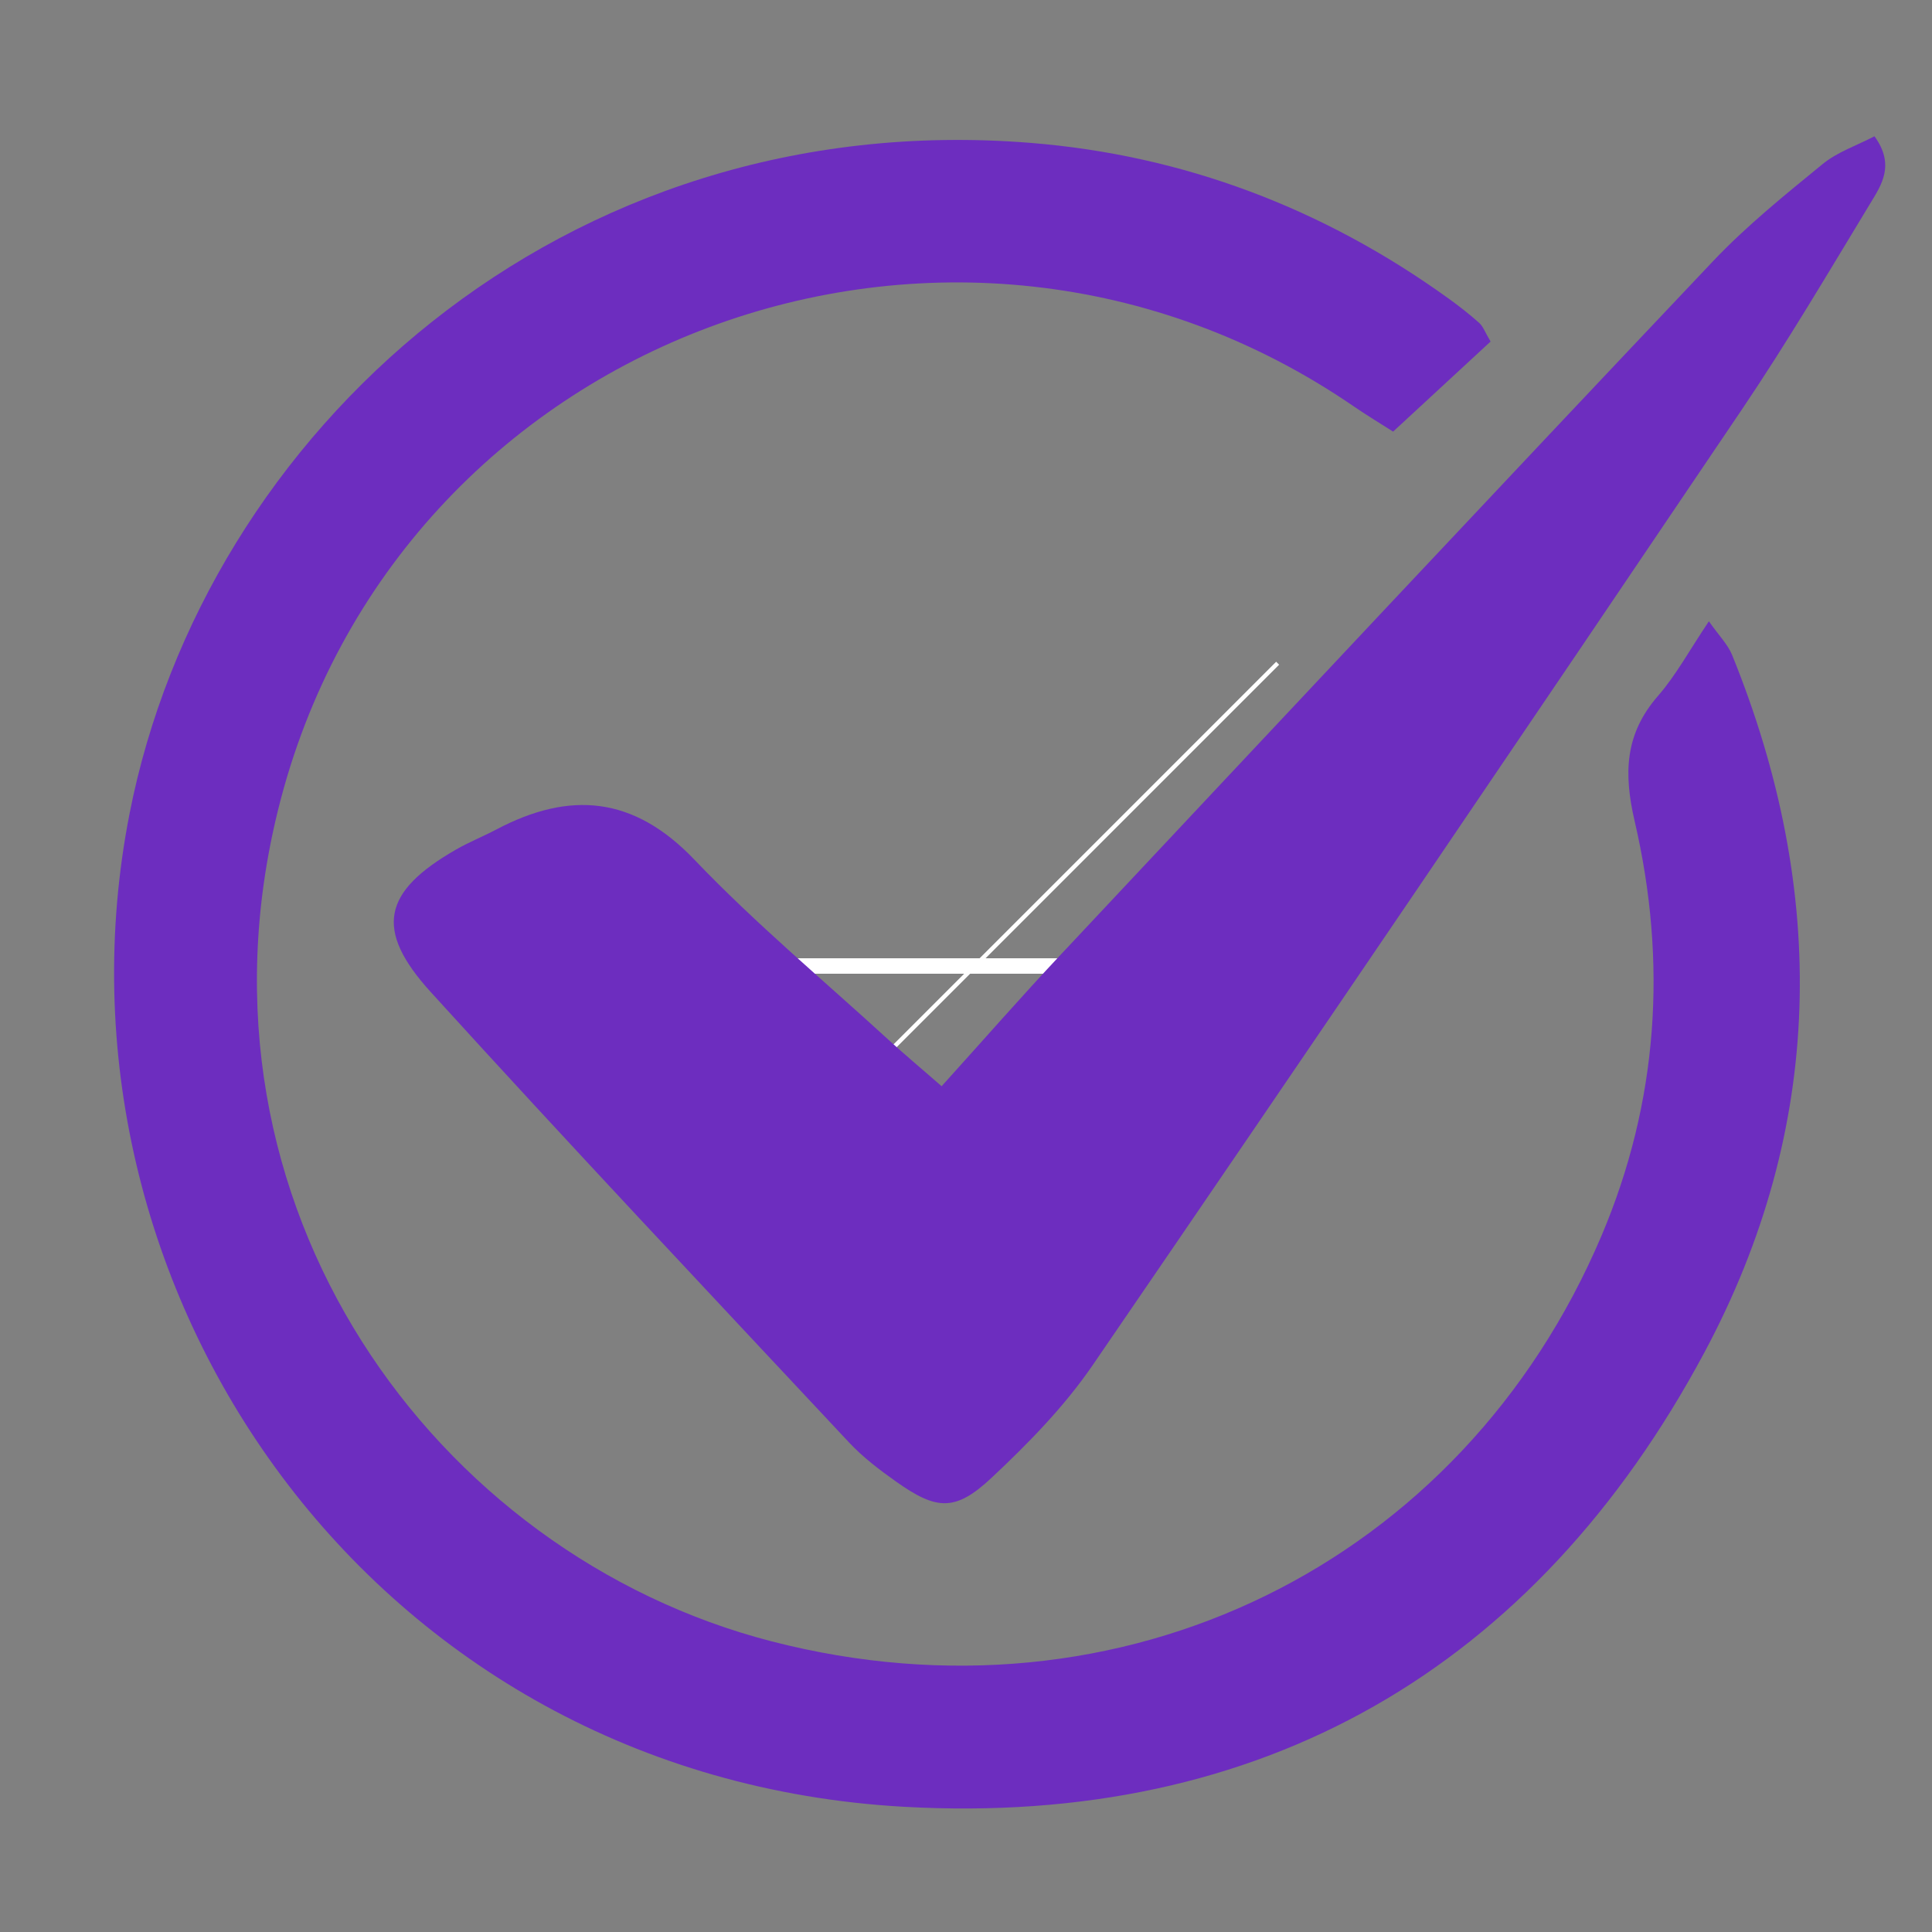 <svg version="1.0" preserveAspectRatio="xMidYMid meet" height="500" viewBox="0 0 375 375" zoomAndPan="magnify" width="500" xmlns:xlink="http://www.w3.org/1999/xlink" xmlns="http://www.w3.org/2000/svg"><rect x="0" y="0" width="375" height="375" fill="#808080" stroke="none"/><defs><clipPath id="ca00879554"><path clip-rule="nonzero" d="M 154 128 L 249 128 L 249 223 L 154 223 Z M 154 128"></path></clipPath><clipPath id="beac50f889"><path clip-rule="nonzero" d="M 248.82 126.664 L 249.879 127.727 L 150.707 226.898 L 149.648 225.836 Z M 248.82 126.664"></path></clipPath><clipPath id="f0c211850d"><path clip-rule="nonzero" d="M 248.82 126.664 L 249.879 127.727 L 150.707 226.898 L 149.648 225.836 Z M 248.82 126.664"></path></clipPath><clipPath id="185c0b0f79"><path clip-rule="nonzero" d="M 151 223 L 153 223 L 153 226 L 151 226 Z M 151 223"></path></clipPath><clipPath id="2ddb09a076"><path clip-rule="nonzero" d="M 248.82 126.664 L 249.879 127.727 L 150.707 226.898 L 149.648 225.836 Z M 248.82 126.664"></path></clipPath><clipPath id="3eaf72a997"><path clip-rule="nonzero" d="M 248.82 126.664 L 249.879 127.727 L 150.707 226.898 L 149.648 225.836 Z M 248.82 126.664"></path></clipPath></defs><g clip-path="url(#ca00879554)"><g clip-path="url(#beac50f889)"><g clip-path="url(#f0c211850d)"><path fill-rule="nonzero" fill-opacity="1" d="M 247.703 128.441 L 248.277 129.02 L 154.582 222.719 L 154.004 222.141 Z M 247.703 128.441" fill="#ffffff"></path></g></g></g><g clip-path="url(#185c0b0f79)"><g clip-path="url(#2ddb09a076)"><g clip-path="url(#3eaf72a997)"><path fill-rule="nonzero" fill-opacity="1" d="M 152.582 225.379 C 152.445 225.516 152.266 225.57 152.051 225.547 C 151.832 225.523 151.637 225.426 151.469 225.254 C 151.297 225.086 151.199 224.891 151.176 224.672 C 151.152 224.457 151.207 224.277 151.344 224.141 C 151.48 224.004 151.656 223.949 151.875 223.973 C 152.094 223.996 152.285 224.094 152.457 224.266 C 152.629 224.438 152.727 224.629 152.75 224.848 C 152.773 225.066 152.719 225.242 152.582 225.379 Z M 152.582 225.379" fill="#ffffff"></path></g></g></g><path stroke-miterlimit="4" stroke-opacity="1" stroke-width="4" stroke="#ffffff" d="M 0 2 L 160 2" stroke-linejoin="miter" fill="none" transform="matrix(0.75, 0, 0, 0.75, 127.5, 186)" stroke-linecap="butt"></path><path fill-rule="nonzero" fill-opacity="1" d="M 289.32 66.293 C 283.309 71.855 277.207 77.488 270.402 83.777 C 268.098 82.305 265.387 80.676 262.777 78.887 C 184.773 25.348 76.676 65.344 53.969 157.207 C 35.004 233.93 84.34 301.703 149.773 318.586 C 217.754 336.121 283.75 303.684 310.836 239.891 C 321.898 213.836 323.645 186.762 317.289 159.402 C 315.125 150.086 315.379 142.465 321.809 135.082 C 325.332 131.035 327.93 126.191 331.695 120.59 C 333.641 123.371 335.367 125.078 336.207 127.145 C 354.855 173.078 354.176 218.906 330.809 262.539 C 297.875 324.027 244.773 354.602 175.414 350.695 C 71.902 344.867 7.125 249.809 25.145 157.938 C 39.637 84.031 109.148 20.453 199.992 27.73 C 229.648 30.105 256.84 40.41 281.113 57.906 C 283.184 59.398 285.207 60.973 287.109 62.672 C 287.867 63.348 288.234 64.465 289.32 66.293 Z M 289.32 66.293" fill="#6d2dbf"></path><path fill-rule="nonzero" fill-opacity="1" d="M 182.77 210.832 C 191.156 201.551 198.316 193.359 205.762 185.43 C 247.941 140.461 290.105 95.48 332.488 50.707 C 338.984 43.852 346.426 37.852 353.758 31.855 C 356.652 29.488 360.449 28.219 363.832 26.449 C 367.879 32.023 365.172 35.926 363.004 39.504 C 354.875 52.914 346.898 66.445 338.133 79.434 C 296.297 141.41 254.332 203.301 212.078 264.992 C 206.574 273.023 199.559 280.195 192.418 286.879 C 185.414 293.43 181.781 293.129 173.996 287.625 C 170.73 285.316 167.473 282.844 164.758 279.938 C 137.602 250.902 110.332 221.973 83.602 192.551 C 72.559 180.398 74.332 173.039 88.516 164.898 C 91.039 163.449 93.77 162.359 96.352 160.996 C 110.625 153.473 122.996 154.512 134.801 166.879 C 146.617 179.25 159.852 190.273 172.492 201.855 C 175.383 204.508 178.398 207.02 182.77 210.832 Z M 182.77 210.832" fill="#6d2dbf"></path></svg>